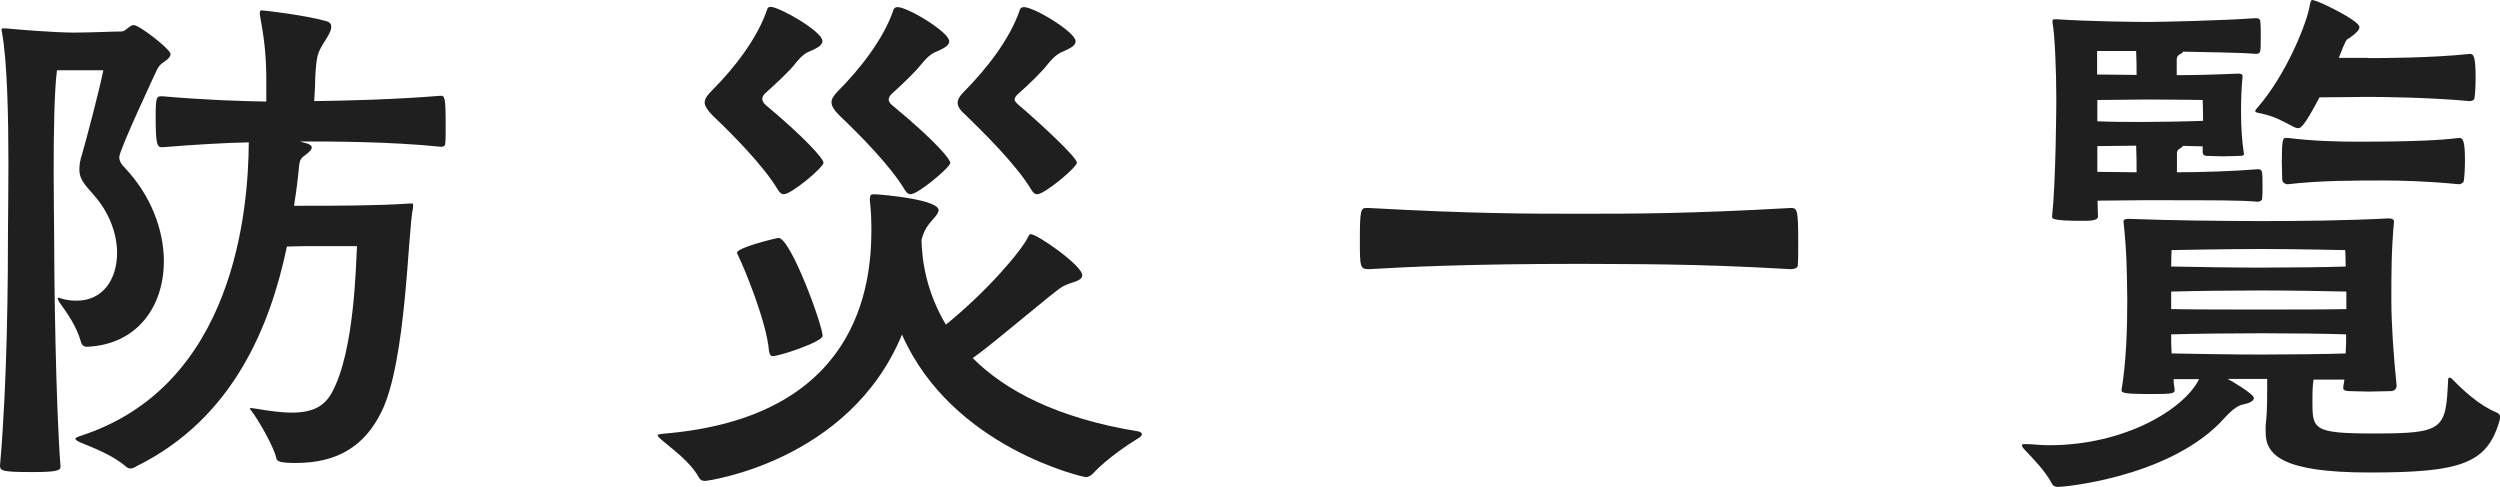 <?xml version="1.0" encoding="utf-8"?>
<!-- Generator: Adobe Illustrator 23.0.1, SVG Export Plug-In . SVG Version: 6.00 Build 0)  -->
<svg version="1.1" id="レイヤー_1" xmlns="http://www.w3.org/2000/svg" xmlns:xlink="http://www.w3.org/1999/xlink" x="0px"
	 y="0px" viewBox="0 0 112.75 21.96" enable-background="new 0 0 112.75 21.96" xml:space="preserve">
<g>
	<path fill="#1F1F1F" d="M2.69,13.44c0.29,0.1,0.53,0.12,0.77,0.12c1.18,0,1.82-0.96,1.82-2.16c0-0.84-0.34-1.82-1.08-2.64
		c-0.43-0.48-0.62-0.72-0.62-1.1c0-0.19,0.02-0.41,0.12-0.7c0.22-0.77,0.79-2.93,0.96-3.79H2.57C2.45,4.06,2.42,6,2.42,7.66
		c0,1.27,0.02,2.38,0.02,2.76c0,2.02,0.07,7.78,0.29,10.63c0,0.17-0.17,0.24-1.27,0.24C0.12,21.29,0,21.24,0,21
		c0.34-3.86,0.36-8.62,0.36-10.58c0-0.55,0.02-1.68,0.02-3c0-2.09-0.05-4.66-0.29-5.95c0-0.05-0.02-0.1-0.02-0.12
		c0-0.07,0.02-0.07,0.1-0.07h0.1c0.48,0.05,2.21,0.19,3.07,0.19c0.74,0,1.7-0.05,2.14-0.05c0.19,0,0.36-0.29,0.55-0.29
		c0.26,0,1.66,1.1,1.66,1.3c0,0.1-0.07,0.22-0.29,0.36C7.27,2.88,7.2,2.93,7.1,3.1C6.98,3.36,5.38,6.77,5.38,7.08
		c0,0.17,0.07,0.31,0.26,0.5c1.18,1.25,1.75,2.81,1.75,4.2c0,2.04-1.2,3.77-3.48,3.86c-0.12,0-0.22-0.07-0.26-0.22
		c-0.19-0.7-0.62-1.3-0.98-1.8c-0.02-0.05-0.07-0.12-0.07-0.17c0-0.02,0-0.02,0.05-0.02H2.69z M18.63,9.36
		c-0.24,1.01-0.29,6.96-1.44,9.24c-0.74,1.49-1.94,2.28-3.84,2.28c-0.72,0-0.86-0.07-0.89-0.22c-0.1-0.5-0.84-1.78-1.13-2.14
		c-0.05-0.05-0.05-0.07-0.05-0.1c0-0.02,0-0.02,0.02-0.02c0.05,0,0.1,0.02,0.17,0.02c0.7,0.12,1.25,0.19,1.68,0.19
		c1.03,0,1.51-0.34,1.82-0.91c1.03-1.87,1.08-5.83,1.13-6.6h-2.3c-0.38,0-0.67,0.02-0.86,0.02c-0.74,3.53-2.4,7.75-6.79,9.91
		c-0.07,0.05-0.17,0.1-0.26,0.1c-0.07,0-0.12-0.02-0.19-0.07c-0.6-0.53-1.44-0.84-2.06-1.1c-0.12-0.05-0.24-0.12-0.24-0.17
		s0.07-0.07,0.19-0.12c7.01-2.23,7.61-10.25,7.63-13.25c-1.08,0.02-2.4,0.1-3.89,0.22c-0.24,0-0.31-0.07-0.31-1.39
		c0-0.91,0.05-0.91,0.29-0.91c1.94,0.17,3.53,0.22,4.7,0.24V3.41c-0.02-1.08-0.1-1.7-0.29-2.74v-0.1c0-0.07,0-0.1,0.1-0.1
		c0.12,0,1.97,0.22,2.88,0.48c0.19,0.05,0.24,0.14,0.24,0.26c0,0.22-0.22,0.53-0.38,0.79c-0.22,0.38-0.29,0.5-0.34,1.46
		c0,0.07-0.02,0.72-0.05,1.1c1.49-0.02,3.6-0.07,5.69-0.24c0.19,0,0.24,0,0.24,1.34c0,0.34,0,0.65-0.02,0.82
		c0,0.12-0.12,0.14-0.19,0.14c-2.33-0.24-4.97-0.24-6.36-0.24l0.17,0.05c0.22,0.05,0.36,0.12,0.36,0.22c0,0.1-0.12,0.22-0.34,0.38
		c-0.17,0.12-0.22,0.24-0.24,0.55c-0.05,0.53-0.12,1.08-0.22,1.7h0.31c1.42,0,3.46,0,4.87-0.1h0.12c0.07,0,0.07,0,0.07,0.05V9.36z"
		/>
	<path fill="#1F1F1F" d="M39.24,8.93c0-0.12,0.02-0.17,0.19-0.17c0.43,0.02,2.9,0.24,2.9,0.72c0,0.17-0.24,0.38-0.43,0.62
		c-0.17,0.22-0.26,0.41-0.34,0.72c0.02,0.94,0.22,2.35,1.1,3.82c1.9-1.54,3.41-3.34,3.7-3.94c0.05-0.1,0.07-0.14,0.12-0.14
		c0.31,0,2.33,1.42,2.33,1.85c0,0.29-0.53,0.31-0.86,0.5c-0.38,0.19-3.05,2.52-4.08,3.24c1.44,1.44,3.77,2.71,7.49,3.31
		c0.07,0.02,0.14,0.07,0.14,0.12c0,0.05-0.05,0.12-0.14,0.17c-0.43,0.26-1.46,0.94-2.09,1.63c-0.1,0.1-0.22,0.14-0.31,0.14
		c-0.05,0-6.02-1.3-8.28-6.43c-2.38,5.76-8.83,6.6-8.86,6.6c-0.12,0-0.22-0.02-0.29-0.14c-0.41-0.74-1.18-1.27-1.63-1.66
		c-0.17-0.14-0.24-0.22-0.24-0.26s0.12-0.05,0.26-0.07c8.78-0.72,9.38-6.67,9.38-9.19c0-0.46-0.02-0.94-0.07-1.32V8.93z M35.35,8.76
		c-0.1,0-0.17-0.05-0.26-0.19c-0.67-1.13-2.14-2.59-2.93-3.34c-0.26-0.26-0.38-0.46-0.38-0.6c0-0.19,0.14-0.36,0.36-0.58
		c0.98-0.98,2.02-2.33,2.45-3.6c0.02-0.1,0.07-0.14,0.17-0.14c0.38,0,2.33,1.1,2.33,1.54c0,0.22-0.29,0.34-0.65,0.5
		c-0.26,0.12-0.46,0.38-0.6,0.55c-0.24,0.31-0.79,0.82-1.32,1.3c-0.1,0.1-0.14,0.17-0.14,0.26c0,0.1,0.05,0.19,0.17,0.29
		c1.7,1.42,2.59,2.4,2.59,2.59C37.13,7.56,35.69,8.76,35.35,8.76z M34.85,16.06c-0.1,0-0.14-0.07-0.17-0.24
		c-0.1-1.3-1.15-3.82-1.37-4.25c-0.02-0.07-0.07-0.12-0.07-0.17c0-0.24,1.8-0.67,1.87-0.67c0.55,0,1.99,3.94,1.99,4.42
		C37.1,15.41,35.18,16.06,34.85,16.06z M41.07,8.76c-0.1,0-0.17-0.05-0.26-0.19c-0.67-1.13-2.14-2.59-2.93-3.34
		c-0.24-0.24-0.38-0.43-0.38-0.62c0-0.14,0.1-0.31,0.29-0.5c0.98-0.98,2.06-2.35,2.5-3.65c0.02-0.1,0.1-0.14,0.19-0.14
		c0.46,0,2.33,1.13,2.33,1.54c0,0.22-0.29,0.34-0.65,0.5c-0.26,0.12-0.48,0.38-0.62,0.55c-0.24,0.31-0.79,0.84-1.32,1.32
		c-0.1,0.1-0.14,0.19-0.14,0.26s0.05,0.17,0.14,0.24c2.09,1.73,2.64,2.47,2.64,2.62C42.84,7.56,41.4,8.76,41.07,8.76z M46.78,8.76
		c-0.1,0-0.17-0.05-0.26-0.19c-0.7-1.18-2.28-2.71-3.02-3.43c-0.22-0.19-0.31-0.36-0.31-0.5c0-0.17,0.1-0.31,0.26-0.48
		c1.01-1.01,2.09-2.38,2.54-3.7c0.02-0.1,0.1-0.14,0.19-0.14c0.46,0,2.33,1.13,2.33,1.54c0,0.22-0.29,0.34-0.65,0.5
		c-0.26,0.12-0.48,0.38-0.62,0.55c-0.24,0.31-0.79,0.86-1.34,1.34c-0.1,0.1-0.14,0.17-0.14,0.24s0.05,0.12,0.12,0.19
		c1.1,0.94,2.69,2.42,2.69,2.66C48.55,7.56,47.11,8.76,46.78,8.76z"/>
	<path fill="#1F1F1F" d="M61.73,9.38c4.7,0.26,7.22,0.26,9.53,0.26c2.4,0,4.9,0,9.5-0.26c0.31,0,0.34,0.07,0.34,1.63
		c0,0.38,0,0.77-0.02,0.96c0,0.12-0.17,0.17-0.31,0.17c-4.49-0.26-7.06-0.22-9.5-0.24c-5.04,0-7.85,0.14-9.53,0.24
		c-0.41,0-0.41-0.1-0.41-1.37c0-1.3,0.05-1.39,0.29-1.39H61.73z"/>
	<path fill="#1F1F1F" d="M108.07,17.45c0,0.12-0.12,0.19-0.26,0.19c-0.29,0-0.62,0.02-0.96,0.02c-0.34,0-0.65-0.02-0.86-0.02
		c-0.17,0-0.31-0.02-0.31-0.14v-0.02c0-0.12,0.05-0.24,0.05-0.36h-1.39c-0.05,0.34-0.05,0.65-0.05,0.94c0,1.3,0,1.49,2.76,1.49
		c3.17,0,3.26-0.17,3.36-2.42c0-0.07,0.02-0.1,0.07-0.1c0.02,0,0.07,0.02,0.12,0.07c0.41,0.43,1.2,1.18,1.97,1.49
		c0.12,0.05,0.19,0.12,0.19,0.22c0,0.05-0.02,0.07-0.02,0.12c-0.55,1.99-1.75,2.38-5.88,2.38c-3.94,0-4.68-0.79-4.68-1.82V19.2
		c0.05-0.5,0.07-0.65,0.07-1.73v-0.38h-1.78c0.05,0.02,1.18,0.67,1.18,0.86c0,0.14-0.22,0.24-0.48,0.29
		c-0.41,0.07-0.82,0.6-1.08,0.86c-2.45,2.45-7.03,2.86-7.25,2.86c-0.12,0-0.24-0.02-0.31-0.17c-0.29-0.55-0.86-1.13-1.2-1.49
		c-0.1-0.1-0.14-0.17-0.14-0.22s0.05-0.05,0.14-0.05h0.17c0.31,0.02,0.62,0.05,0.91,0.05c3.43,0,6.1-1.63,6.77-2.98h-1.15
		c0,0.17,0.02,0.31,0.05,0.48c0,0.19-0.17,0.19-1.22,0.19c-1.13,0-1.18-0.07-1.18-0.17c0.22-1.32,0.26-2.81,0.26-4.08
		c-0.02-1.39-0.02-2.11-0.17-3.53c0-0.07,0.05-0.12,0.22-0.12c1.8,0.07,4.32,0.1,5.98,0.1c1.82,0,3.82-0.02,5.74-0.12
		c0.22,0,0.26,0.07,0.26,0.14c-0.12,1.32-0.12,2.33-0.12,3.53c0,1.1,0.1,2.54,0.24,3.89V17.45z M101.21,6.91
		c0,0.12-0.1,0.12-0.19,0.12c-0.14,0-0.46,0.02-0.77,0.02c-0.29,0-0.58-0.02-0.72-0.02c-0.12,0-0.19-0.05-0.19-0.19V6.6l-0.89-0.02
		c-0.02,0.05-0.1,0.1-0.17,0.14s-0.1,0.12-0.1,0.19v0.86c1.13,0,2.59-0.05,3.67-0.14c0.07,0,0.17,0.05,0.17,0.17
		c0.02,0.12,0.02,0.34,0.02,0.58c0,0.22,0,0.46-0.02,0.6c0,0.07-0.14,0.12-0.19,0.12c-0.77-0.07-1.63-0.07-5.14-0.07
		c-0.58,0-1.49,0.02-2.09,0.02c0,0.31,0.02,0.58,0.02,0.72c0,0.19-0.41,0.19-0.7,0.19c-1.34,0-1.37-0.1-1.37-0.17V9.75
		c0.17-1.58,0.19-4.97,0.19-5.28c0-1.27-0.07-2.95-0.17-3.43v-0.1c0-0.05,0.02-0.07,0.1-0.07h0.1c1.58,0.1,3.53,0.12,4.15,0.12
		c0.55,0,3.5-0.07,4.78-0.17c0.12,0,0.24,0,0.24,0.17c0.02,0.14,0.02,0.41,0.02,0.65c0,0.26,0,0.5-0.02,0.65
		c-0.02,0.12-0.12,0.14-0.19,0.14c-0.84-0.07-2.21-0.07-3.29-0.1c-0.02,0.05-0.1,0.1-0.19,0.14c-0.07,0.05-0.1,0.14-0.1,0.22v0.7
		c0.72,0,1.61-0.02,2.78-0.07c0.1,0,0.19,0.02,0.19,0.12v0.02c-0.05,0.46-0.07,1.03-0.07,1.61c0,0.67,0.05,1.34,0.12,1.78V6.91z
		 M94.58,2.3v1.06c0.58,0,1.32,0.02,1.78,0.02c0-0.31,0-0.7-0.02-1.08H94.58z M96.65,4.49c-0.55,0-1.42,0.02-2.06,0.02v0.96
		C95.23,5.5,96.1,5.5,96.62,5.5c0.62,0,1.97-0.02,2.74-0.05c0-0.5-0.02-0.94-0.02-0.94s-1.1-0.02-2.04-0.02H96.65z M94.58,7.75
		c0.53,0,1.25,0.02,1.78,0.02c0-0.34,0-0.77-0.02-1.2c-0.53,0-1.22,0.02-1.75,0.02V7.75z M105.77,11.28c0,0-2.23-0.05-3.82-0.05
		c-1.58,0-4.01,0.05-4.01,0.05s-0.02,0.31-0.02,0.74c1.01,0.02,2.86,0.05,4.03,0.05c1.27,0,3.05-0.02,3.84-0.05
		C105.79,11.59,105.77,11.28,105.77,11.28z M105.82,13.15c-0.77-0.02-2.54-0.05-3.84-0.05c-1.2,0-3.07,0.02-4.06,0.05v0.79
		c1.01,0.02,2.86,0.02,4.03,0.02c1.3,0,3.1,0,3.87-0.02V13.15z M101.98,15.03c-1.2,0-3.07,0.02-4.06,0.05c0,0.26,0,0.55,0.02,0.86
		c0.98,0.02,2.83,0.05,4.01,0.05c1.27,0,3.05-0.02,3.84-0.05c0.02-0.31,0.02-0.6,0.02-0.86C105.05,15.05,103.27,15.03,101.98,15.03z
		 M106.78,2.62c0.55,0,2.86,0,4.61-0.19c0.17,0,0.26,0.1,0.26,1.08c0,0.36-0.02,0.72-0.05,0.91c0,0.1-0.14,0.14-0.22,0.14
		c-1.82-0.17-4.06-0.19-4.61-0.19c-0.55,0-1.39,0.02-2.16,0.02c-0.72,1.37-0.86,1.39-0.96,1.39c-0.07,0-0.12-0.02-0.19-0.05
		c-0.6-0.31-0.82-0.46-1.51-0.62c-0.14-0.02-0.24-0.05-0.24-0.1c0-0.02,0.02-0.07,0.07-0.12c1.34-1.51,2.3-3.94,2.4-4.7
		C104.21,0.1,104.21,0,104.3,0c0.02,0,0.05,0.02,0.07,0.02c0.26,0.05,2.04,0.91,2.04,1.2c0,0.12-0.12,0.26-0.43,0.48
		c-0.17,0.12-0.12,0-0.31,0.43l-0.19,0.48H106.78z M103.18,6.22c1.1,0.14,2.28,0.17,3.1,0.17c2.64,0,3.82-0.07,4.63-0.17
		c0.17,0,0.26,0.12,0.26,1.03c0,0.34-0.02,0.67-0.05,0.89c0,0.1-0.14,0.17-0.22,0.17c-1.42-0.14-2.64-0.17-3.36-0.17
		c-1.39,0-2.9,0-4.37,0.17c-0.07,0-0.22-0.05-0.24-0.19c0-0.17-0.02-0.5-0.02-0.84c0-1.01,0.05-1.06,0.19-1.06H103.18z"/>
</g>
</svg>
